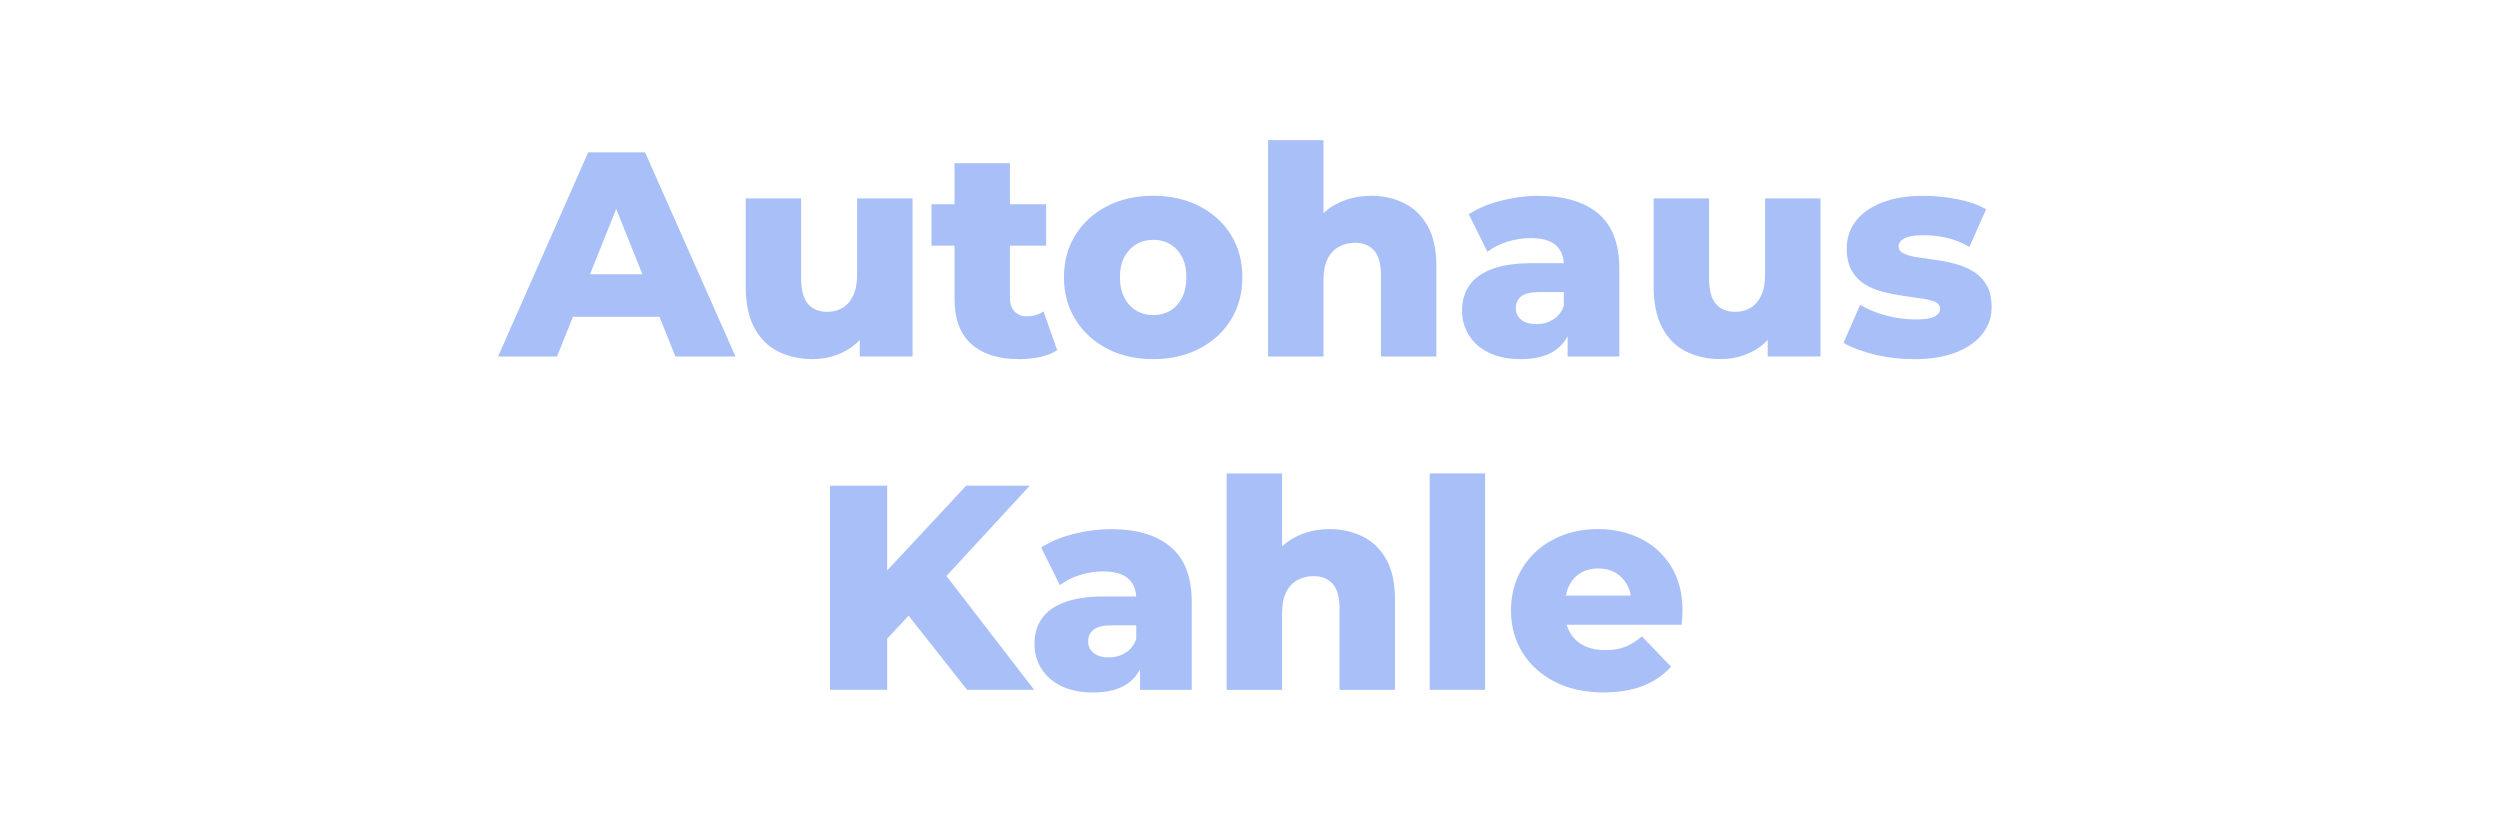 <svg xmlns="http://www.w3.org/2000/svg" id="Ebene_1" data-name="Ebene 1" viewBox="0 0 600 200"><path d="M119.54,85.56l21.63-49h13.65l21.7,49h-14.42l-16.94-42.21h5.46l-16.94,42.21h-14.14ZM131.37,76.04l3.57-10.22h23.94l3.57,10.22h-31.08Z" fill="#a9bff7"></path><path d="M195.07,86.19c-3.08,0-5.85-.61-8.29-1.82-2.45-1.21-4.36-3.12-5.74-5.71-1.38-2.59-2.07-5.87-2.07-9.84v-21.21h13.3v19.04c0,2.94.55,5.04,1.64,6.3,1.1,1.26,2.65,1.89,4.66,1.89,1.31,0,2.5-.3,3.57-.91s1.94-1.58,2.59-2.91c.65-1.33.98-3.04.98-5.14v-18.27h13.3v37.94h-12.67v-10.71l2.45,3.01c-1.31,2.8-3.2,4.89-5.67,6.26-2.47,1.38-5.16,2.07-8.05,2.07Z" fill="#a9bff7"></path><path d="M223.56,58.96v-9.94h27.51v9.94h-27.51ZM244.49,86.19c-4.85,0-8.63-1.2-11.34-3.6-2.71-2.4-4.06-6.03-4.06-10.88v-32.55h13.3v32.41c0,1.35.37,2.42,1.12,3.19.75.77,1.7,1.15,2.87,1.15,1.59,0,2.94-.4,4.06-1.19l3.29,9.31c-1.12.75-2.5,1.29-4.13,1.65-1.63.35-3.34.52-5.11.52Z" fill="#a9bff7"></path><path d="M276.76,86.19c-4.15,0-7.84-.84-11.06-2.52-3.22-1.68-5.75-4-7.59-6.96-1.84-2.96-2.76-6.36-2.76-10.18s.92-7.21,2.76-10.15c1.84-2.94,4.38-5.24,7.59-6.9,3.22-1.66,6.91-2.49,11.06-2.49s7.85.83,11.09,2.49c3.24,1.66,5.78,3.96,7.59,6.9,1.82,2.94,2.73,6.32,2.73,10.15s-.91,7.22-2.73,10.18c-1.82,2.96-4.35,5.29-7.59,6.96-3.24,1.68-6.94,2.52-11.09,2.52ZM276.76,75.62c1.54,0,2.9-.35,4.09-1.05,1.19-.7,2.13-1.74,2.83-3.12.7-1.38,1.05-3.02,1.05-4.93s-.35-3.54-1.05-4.86c-.7-1.33-1.64-2.35-2.83-3.05s-2.55-1.05-4.09-1.05-2.83.35-4.03,1.05c-1.19.7-2.15,1.72-2.87,3.05-.72,1.33-1.08,2.95-1.08,4.86s.36,3.56,1.08,4.93c.72,1.38,1.68,2.42,2.87,3.12,1.19.7,2.53,1.05,4.03,1.05Z" fill="#a9bff7"></path><path d="M329.05,46.99c2.94,0,5.6.6,7.98,1.79s4.26,3.02,5.63,5.5c1.38,2.47,2.07,5.67,2.07,9.59v21.7h-13.3v-19.53c0-2.71-.55-4.68-1.65-5.92-1.1-1.24-2.62-1.85-4.58-1.85-1.4,0-2.68.32-3.85.94-1.17.63-2.08,1.6-2.73,2.91-.65,1.31-.98,3.01-.98,5.11v18.34h-13.3v-51.94h13.3v24.78l-3.08-3.15c1.45-2.75,3.43-4.82,5.95-6.19,2.52-1.38,5.37-2.07,8.54-2.07Z" fill="#a9bff7"></path><path d="M365.03,86.19c-3.03,0-5.6-.51-7.7-1.54s-3.7-2.43-4.79-4.2c-1.1-1.77-1.65-3.76-1.65-5.95,0-2.33.6-4.35,1.79-6.05,1.19-1.7,3.02-3.01,5.5-3.92,2.47-.91,5.67-1.37,9.59-1.37h8.96v6.93h-7.14c-2.15,0-3.65.35-4.51,1.05-.86.7-1.29,1.63-1.29,2.8s.44,2.1,1.33,2.8c.89.7,2.1,1.05,3.64,1.05,1.45,0,2.76-.36,3.96-1.09,1.19-.72,2.06-1.83,2.62-3.32l1.82,4.9c-.7,2.61-2.06,4.58-4.09,5.91s-4.7,2-8.01,2ZM376.23,85.56v-7.07l-.91-1.75v-13.02c0-2.1-.64-3.72-1.92-4.87-1.28-1.14-3.33-1.71-6.12-1.71-1.82,0-3.66.29-5.53.88-1.87.58-3.45,1.39-4.76,2.42l-4.48-9.03c2.15-1.4,4.72-2.48,7.74-3.25,3.01-.77,6.01-1.16,9-1.16,6.16,0,10.93,1.41,14.31,4.24,3.38,2.82,5.08,7.25,5.08,13.26v21.07h-12.39Z" fill="#a9bff7"></path><path d="M412.98,86.19c-3.08,0-5.85-.61-8.3-1.82-2.45-1.21-4.36-3.12-5.74-5.71-1.38-2.59-2.07-5.87-2.07-9.84v-21.21h13.3v19.04c0,2.94.55,5.04,1.65,6.3,1.1,1.26,2.65,1.89,4.66,1.89,1.31,0,2.5-.3,3.57-.91,1.07-.61,1.94-1.58,2.59-2.91s.98-3.04.98-5.14v-18.27h13.3v37.94h-12.67v-10.71l2.45,3.01c-1.31,2.8-3.2,4.89-5.67,6.26-2.47,1.38-5.16,2.07-8.05,2.07Z" fill="#a9bff7"></path><path d="M459.25,86.19c-3.22,0-6.36-.37-9.42-1.12s-5.52-1.68-7.38-2.8l3.99-9.1c1.77,1.07,3.85,1.93,6.23,2.56,2.38.63,4.71.94,7,.94s3.79-.23,4.65-.7c.86-.47,1.29-1.1,1.29-1.89,0-.75-.41-1.29-1.22-1.64-.82-.35-1.89-.62-3.22-.8-1.33-.19-2.79-.4-4.38-.63-1.59-.23-3.19-.55-4.79-.94-1.61-.4-3.08-1-4.41-1.82-1.33-.82-2.39-1.92-3.19-3.33-.79-1.4-1.19-3.17-1.19-5.32,0-2.43.71-4.58,2.13-6.47,1.42-1.89,3.51-3.38,6.26-4.48,2.75-1.1,6.11-1.65,10.08-1.65,2.66,0,5.36.27,8.08.8,2.73.54,5.03,1.34,6.9,2.42l-3.99,9.03c-1.87-1.07-3.73-1.81-5.6-2.21-1.87-.4-3.64-.59-5.32-.59-2.24,0-3.82.26-4.72.77-.91.51-1.37,1.14-1.37,1.89s.4,1.32,1.19,1.71c.79.4,1.86.7,3.19.91s2.79.42,4.38.63c1.59.21,3.18.53,4.79.95,1.61.42,3.08,1.04,4.41,1.86s2.39,1.91,3.18,3.29c.79,1.38,1.19,3.14,1.19,5.29,0,2.33-.71,4.43-2.14,6.3-1.42,1.87-3.52,3.36-6.3,4.48s-6.22,1.68-10.33,1.68Z" fill="#a9bff7"></path><path d="M199.2,165.56v-49h13.72v49h-13.72ZM211.59,154.71l-.77-15.54,21.07-22.61h15.26l-21,22.75-7.7,8.05-6.86,7.35ZM232.1,165.56l-15.96-20.23,9.03-9.66,23.03,29.89h-16.1Z" fill="#a9bff7"></path><path d="M262.41,166.19c-3.03,0-5.6-.51-7.7-1.54-2.1-1.03-3.7-2.43-4.79-4.2-1.1-1.77-1.65-3.76-1.65-5.95,0-2.33.59-4.35,1.79-6.06,1.19-1.7,3.02-3.01,5.5-3.92,2.47-.91,5.67-1.37,9.59-1.37h8.96v6.93h-7.14c-2.15,0-3.65.35-4.52,1.05s-1.29,1.63-1.29,2.8.44,2.1,1.33,2.8c.89.7,2.1,1.05,3.64,1.05,1.45,0,2.76-.36,3.95-1.09,1.19-.72,2.07-1.83,2.62-3.32l1.82,4.9c-.7,2.61-2.06,4.58-4.09,5.92s-4.7,2-8.01,2ZM273.61,165.56v-7.07l-.91-1.75v-13.02c0-2.1-.64-3.72-1.92-4.87-1.28-1.14-3.33-1.71-6.12-1.71-1.82,0-3.66.29-5.53.88-1.87.58-3.45,1.39-4.76,2.42l-4.48-9.03c2.15-1.4,4.72-2.48,7.73-3.25,3.01-.77,6.01-1.16,9-1.16,6.16,0,10.93,1.41,14.32,4.24,3.38,2.82,5.08,7.25,5.08,13.26v21.07h-12.39Z" fill="#a9bff7"></path><path d="M319.11,126.99c2.94,0,5.6.6,7.98,1.79,2.38,1.19,4.26,3.02,5.63,5.5,1.38,2.47,2.07,5.67,2.07,9.59v21.7h-13.3v-19.53c0-2.71-.55-4.68-1.65-5.92-1.1-1.24-2.62-1.85-4.58-1.85-1.4,0-2.68.31-3.85.94-1.17.63-2.08,1.6-2.73,2.91-.65,1.31-.98,3.01-.98,5.11v18.34h-13.3v-51.94h13.3v24.78l-3.08-3.15c1.45-2.75,3.43-4.82,5.95-6.2,2.52-1.38,5.37-2.07,8.54-2.07Z" fill="#a9bff7"></path><path d="M343.12,165.56v-51.94h13.3v51.94h-13.3Z" fill="#a9bff7"></path><path d="M384.91,166.19c-4.48,0-8.39-.85-11.73-2.55-3.34-1.7-5.93-4.04-7.77-7-1.84-2.96-2.77-6.33-2.77-10.12s.9-7.15,2.7-10.12c1.8-2.96,4.28-5.27,7.46-6.93,3.17-1.66,6.74-2.49,10.71-2.49,3.73,0,7.14.76,10.22,2.28,3.08,1.52,5.53,3.75,7.35,6.68,1.82,2.94,2.73,6.51,2.73,10.71,0,.47-.02,1-.07,1.61-.05.61-.09,1.17-.14,1.68h-30.03v-7h22.96l-5.04,1.96c.05-1.73-.27-3.22-.95-4.48-.68-1.26-1.61-2.24-2.8-2.94-1.19-.7-2.58-1.05-4.17-1.05s-2.98.35-4.17,1.05c-1.19.7-2.11,1.69-2.77,2.98-.65,1.28-.98,2.79-.98,4.51v2.03c0,1.87.38,3.48,1.16,4.83.77,1.35,1.88,2.39,3.32,3.11,1.45.72,3.17,1.09,5.18,1.09,1.87,0,3.46-.27,4.79-.81,1.33-.54,2.65-1.37,3.96-2.48l7,7.28c-1.82,2.01-4.06,3.54-6.72,4.58-2.66,1.05-5.81,1.58-9.45,1.58Z" fill="#a9bff7"></path></svg>